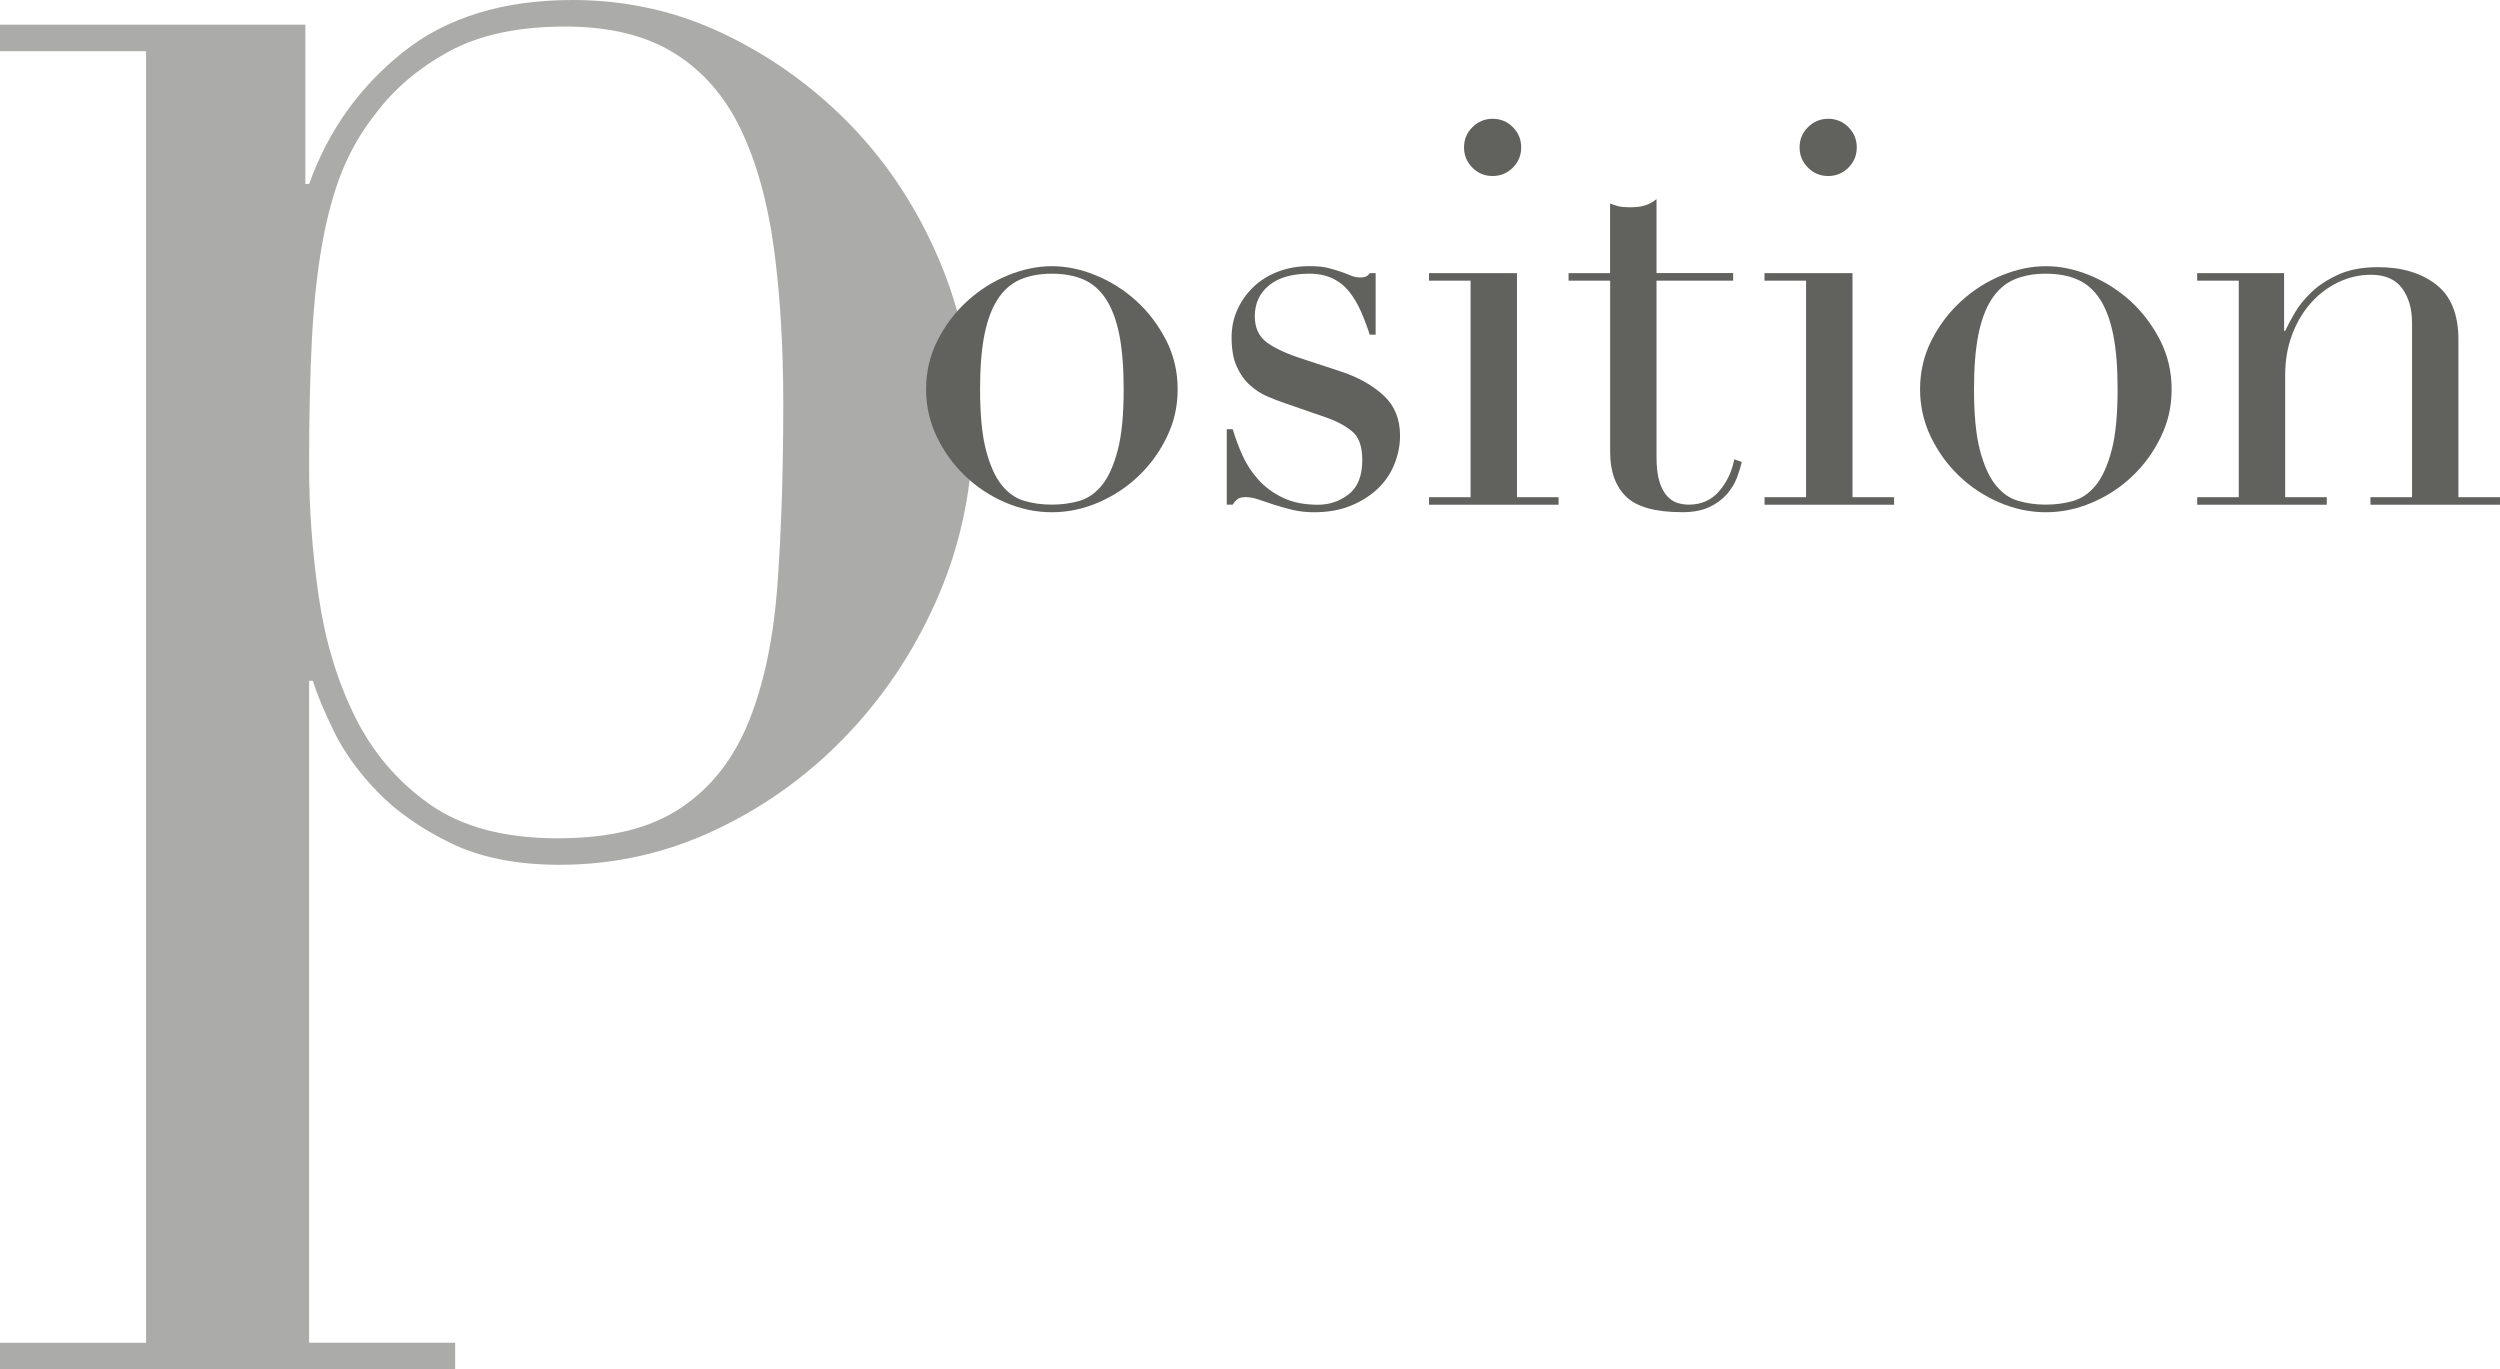 <?xml version="1.0" encoding="UTF-8"?>
<svg id="_レイヤー_2" data-name="レイヤー_2" xmlns="http://www.w3.org/2000/svg" viewBox="0 0 485.75 266.06">
  <defs>
    <style>
      .cls-1 {
        opacity: .53;
      }

      .cls-2 {
        fill: #61625d;
      }
    </style>
  </defs>
  <g id="_レイヤー_1-2" data-name="レイヤー_1">
    <g>
      <path class="cls-2" d="M179.94,75.62c0-3.43.75-6.61,2.25-9.54,1.5-2.94,3.42-5.47,5.77-7.6,2.34-2.13,4.96-3.79,7.87-4.98,2.9-1.19,5.75-1.78,8.55-1.78s5.65.59,8.55,1.78c2.9,1.19,5.52,2.85,7.87,4.98,2.34,2.13,4.26,4.67,5.77,7.6,1.5,2.94,2.25,6.12,2.25,9.54s-.7,6.38-2.1,9.28c-1.4,2.9-3.24,5.44-5.51,7.6-2.27,2.17-4.88,3.88-7.81,5.14-2.94,1.26-5.94,1.89-9.02,1.89s-6.08-.63-9.02-1.89c-2.94-1.26-5.54-2.97-7.81-5.14-2.27-2.17-4.11-4.7-5.51-7.6-1.4-2.9-2.1-5.99-2.1-9.28ZM190.43,75.62c0,4.97.38,8.92,1.15,11.85.77,2.94,1.78,5.19,3.04,6.76s2.73,2.61,4.41,3.09c1.68.49,3.46.73,5.35.73s3.67-.24,5.35-.73c1.68-.49,3.15-1.52,4.41-3.09s2.27-3.83,3.04-6.76c.77-2.94,1.15-6.89,1.15-11.85,0-4.2-.28-7.71-.84-10.54-.56-2.83-1.42-5.14-2.57-6.92-1.15-1.78-2.61-3.06-4.35-3.83-1.75-.77-3.81-1.15-6.19-1.15s-4.44.39-6.19,1.15c-1.75.77-3.2,2.05-4.35,3.83-1.15,1.78-2.01,4.09-2.57,6.92-.56,2.83-.84,6.35-.84,10.54Z"/>
      <path class="cls-2" d="M238.37,83.39h1.15c.49,1.68,1.12,3.37,1.89,5.09.77,1.71,1.8,3.29,3.09,4.72,1.29,1.43,2.88,2.61,4.77,3.51,1.89.91,4.16,1.36,6.82,1.36,2.24,0,4.23-.68,5.98-2.05,1.75-1.36,2.62-3.58,2.62-6.66,0-2.66-.68-4.53-2.05-5.61-1.36-1.08-2.95-1.94-4.77-2.57l-8.18-2.83c-1.05-.35-2.19-.79-3.41-1.31-1.22-.52-2.36-1.26-3.41-2.2-1.05-.94-1.91-2.15-2.57-3.62-.67-1.47-1-3.36-1-5.66,0-1.96.38-3.78,1.15-5.45.77-1.68,1.82-3.15,3.15-4.41,1.33-1.26,2.92-2.24,4.77-2.94,1.85-.7,3.86-1.05,6.03-1.05,1.54,0,2.78.12,3.72.37.94.25,1.76.49,2.46.73.7.25,1.33.49,1.89.73.56.25,1.22.37,1.99.37s1.33-.28,1.68-.84h1.15v11.96h-1.15c-.49-1.54-1.05-3.02-1.68-4.46-.63-1.43-1.38-2.71-2.25-3.83-.88-1.12-1.96-1.99-3.25-2.62-1.29-.63-2.82-.94-4.56-.94-3.36,0-5.96.75-7.81,2.25-1.85,1.5-2.78,3.51-2.78,6.03,0,2.24.79,3.93,2.36,5.09,1.57,1.15,3.9,2.22,6.97,3.2l7.66,2.52c3.29,1.12,5.98,2.66,8.08,4.61,2.1,1.96,3.15,4.55,3.15,7.76,0,1.89-.37,3.74-1.1,5.56-.73,1.82-1.82,3.41-3.25,4.77-1.43,1.36-3.18,2.46-5.24,3.3-2.06.84-4.42,1.26-7.08,1.26-1.54,0-2.96-.16-4.25-.47-1.29-.31-2.48-.65-3.57-1-1.08-.35-2.08-.68-2.99-1-.91-.31-1.75-.47-2.52-.47s-1.33.16-1.68.47c-.35.31-.63.65-.84,1h-1.15v-14.68Z"/>
      <path class="cls-2" d="M277.65,96.6h8.08v-42.06h-8.08v-1.47h17.1v43.53h8.08v1.47h-25.17v-1.47ZM284.46,28.64c0-1.54.54-2.85,1.63-3.93s2.39-1.63,3.93-1.63,2.85.54,3.93,1.63c1.08,1.08,1.62,2.4,1.62,3.93s-.54,2.85-1.62,3.93c-1.08,1.08-2.4,1.63-3.93,1.63s-2.85-.54-3.93-1.63c-1.08-1.08-1.63-2.39-1.63-3.93Z"/>
      <path class="cls-2" d="M304.76,53.07h8.08v-13.53c.56.21,1.08.39,1.57.52.49.14,1.33.21,2.52.21,1.05,0,1.96-.12,2.73-.37.77-.24,1.5-.65,2.2-1.21v14.37h14.89v1.47h-14.89v34.3c0,1.96.19,3.55.58,4.77.38,1.22.89,2.17,1.52,2.83.63.67,1.31,1.1,2.04,1.31s1.45.31,2.15.31c2.45,0,4.42-.89,5.93-2.67,1.5-1.78,2.46-3.83,2.88-6.14l1.47.52c-.21.91-.52,1.92-.94,3.04-.42,1.12-1.07,2.19-1.94,3.2-.88,1.01-2.01,1.85-3.41,2.52-1.4.66-3.15,1-5.24,1-5.24,0-8.9-1.01-10.96-3.04-2.06-2.03-3.09-4.89-3.09-8.6v-33.35h-8.08v-1.47Z"/>
      <path class="cls-2" d="M342.84,96.6h8.08v-42.06h-8.08v-1.47h17.1v43.53h8.08v1.47h-25.17v-1.47ZM349.66,28.64c0-1.54.54-2.85,1.63-3.93s2.39-1.63,3.93-1.63,2.85.54,3.93,1.63c1.08,1.08,1.62,2.4,1.62,3.93s-.54,2.85-1.62,3.93c-1.08,1.08-2.4,1.63-3.93,1.63s-2.85-.54-3.93-1.63c-1.08-1.08-1.63-2.39-1.63-3.93Z"/>
      <path class="cls-2" d="M373.07,75.62c0-3.43.75-6.61,2.25-9.54,1.5-2.94,3.42-5.47,5.77-7.6,2.34-2.13,4.96-3.79,7.87-4.98,2.9-1.19,5.75-1.78,8.55-1.78s5.65.59,8.55,1.78c2.9,1.19,5.52,2.85,7.87,4.98,2.34,2.13,4.26,4.67,5.77,7.6,1.5,2.94,2.25,6.12,2.25,9.54s-.7,6.38-2.1,9.28c-1.4,2.9-3.24,5.44-5.51,7.6-2.27,2.17-4.88,3.88-7.81,5.14-2.94,1.26-5.94,1.89-9.02,1.89s-6.08-.63-9.02-1.89c-2.94-1.26-5.54-2.97-7.81-5.14-2.27-2.17-4.11-4.7-5.51-7.6-1.4-2.9-2.1-5.99-2.1-9.28ZM383.55,75.62c0,4.97.38,8.92,1.15,11.85.77,2.94,1.78,5.19,3.04,6.76s2.73,2.61,4.41,3.09c1.68.49,3.46.73,5.35.73s3.67-.24,5.35-.73c1.68-.49,3.15-1.52,4.41-3.09s2.27-3.83,3.04-6.76c.77-2.94,1.15-6.89,1.15-11.85,0-4.2-.28-7.71-.84-10.54-.56-2.83-1.42-5.14-2.57-6.92-1.15-1.78-2.61-3.06-4.35-3.83-1.75-.77-3.81-1.15-6.19-1.15s-4.44.39-6.19,1.15c-1.75.77-3.2,2.05-4.35,3.83-1.15,1.78-2.01,4.09-2.57,6.92-.56,2.83-.84,6.35-.84,10.54Z"/>
      <path class="cls-2" d="M426.91,96.6h8.08v-42.06h-8.08v-1.47h16.89v11.22h.21c.42-.91,1.03-2.06,1.84-3.46.8-1.4,1.9-2.76,3.3-4.09,1.4-1.33,3.15-2.46,5.24-3.41,2.1-.94,4.65-1.42,7.66-1.42,4.61,0,8.37,1.12,11.27,3.36,2.9,2.24,4.35,5.8,4.35,10.7v30.63h8.08v1.47h-25.17v-1.47h8.08v-33.88c0-2.73-.65-4.96-1.94-6.71-1.29-1.75-3.3-2.62-6.03-2.62-2.24,0-4.37.49-6.4,1.47-2.03.98-3.81,2.34-5.35,4.09-1.54,1.75-2.75,3.81-3.62,6.19-.88,2.38-1.31,4.97-1.31,7.76v23.7h8.08v1.47h-25.17v-1.47Z"/>
    </g>
    <g class="cls-1">
      <path class="cls-2" d="M0,260.9h28.38V9.95H0v-5.16h59.33v30.95h.74c3.69-10.32,9.77-18.85,18.24-25.61C86.78,3.38,97.77,0,111.29,0c10.56,0,20.51,2.27,29.85,6.82,9.33,4.55,17.56,10.57,24.69,18.06,7.12,7.5,12.77,16.28,16.95,26.35,4.17,10.08,6.26,20.64,6.26,31.69s-2.15,22.05-6.45,32.24c-4.3,10.2-10.13,19.23-17.5,27.08-7.37,7.87-15.91,14.13-25.61,18.79-9.71,4.66-19.96,7-30.77,7-8.35,0-15.42-1.42-21.19-4.24-5.78-2.82-10.5-6.14-14.19-9.95-3.68-3.81-6.51-7.74-8.48-11.79-1.97-4.05-3.32-7.31-4.05-9.77h-.74v128.61h28.38v5.16H0v-5.16ZM152.19,78.49c0-11.3-.62-21.43-1.84-30.4-1.23-8.96-3.38-16.64-6.45-23.03-3.07-6.39-7.37-11.3-12.9-14.74-5.53-3.44-12.59-5.16-21.19-5.16-9.09,0-16.58,1.6-22.48,4.79-5.9,3.2-10.69,7.25-14.37,12.16-2.71,3.44-4.85,7.13-6.45,11.06-1.6,3.93-2.89,8.6-3.87,14-.98,5.41-1.66,11.61-2.03,18.61-.37,7-.55,15.29-.55,24.87,0,8.11.61,16.46,1.84,25.06,1.23,8.6,3.56,16.4,7,23.4,3.44,7,8.29,12.71,14.56,17.14,6.26,4.42,14.56,6.63,24.87,6.63s18.06-1.96,23.95-5.9c5.9-3.93,10.32-9.58,13.27-16.95s4.79-16.27,5.53-26.72c.74-10.44,1.11-22.05,1.11-34.82Z"/>
    </g>
  </g>
</svg>